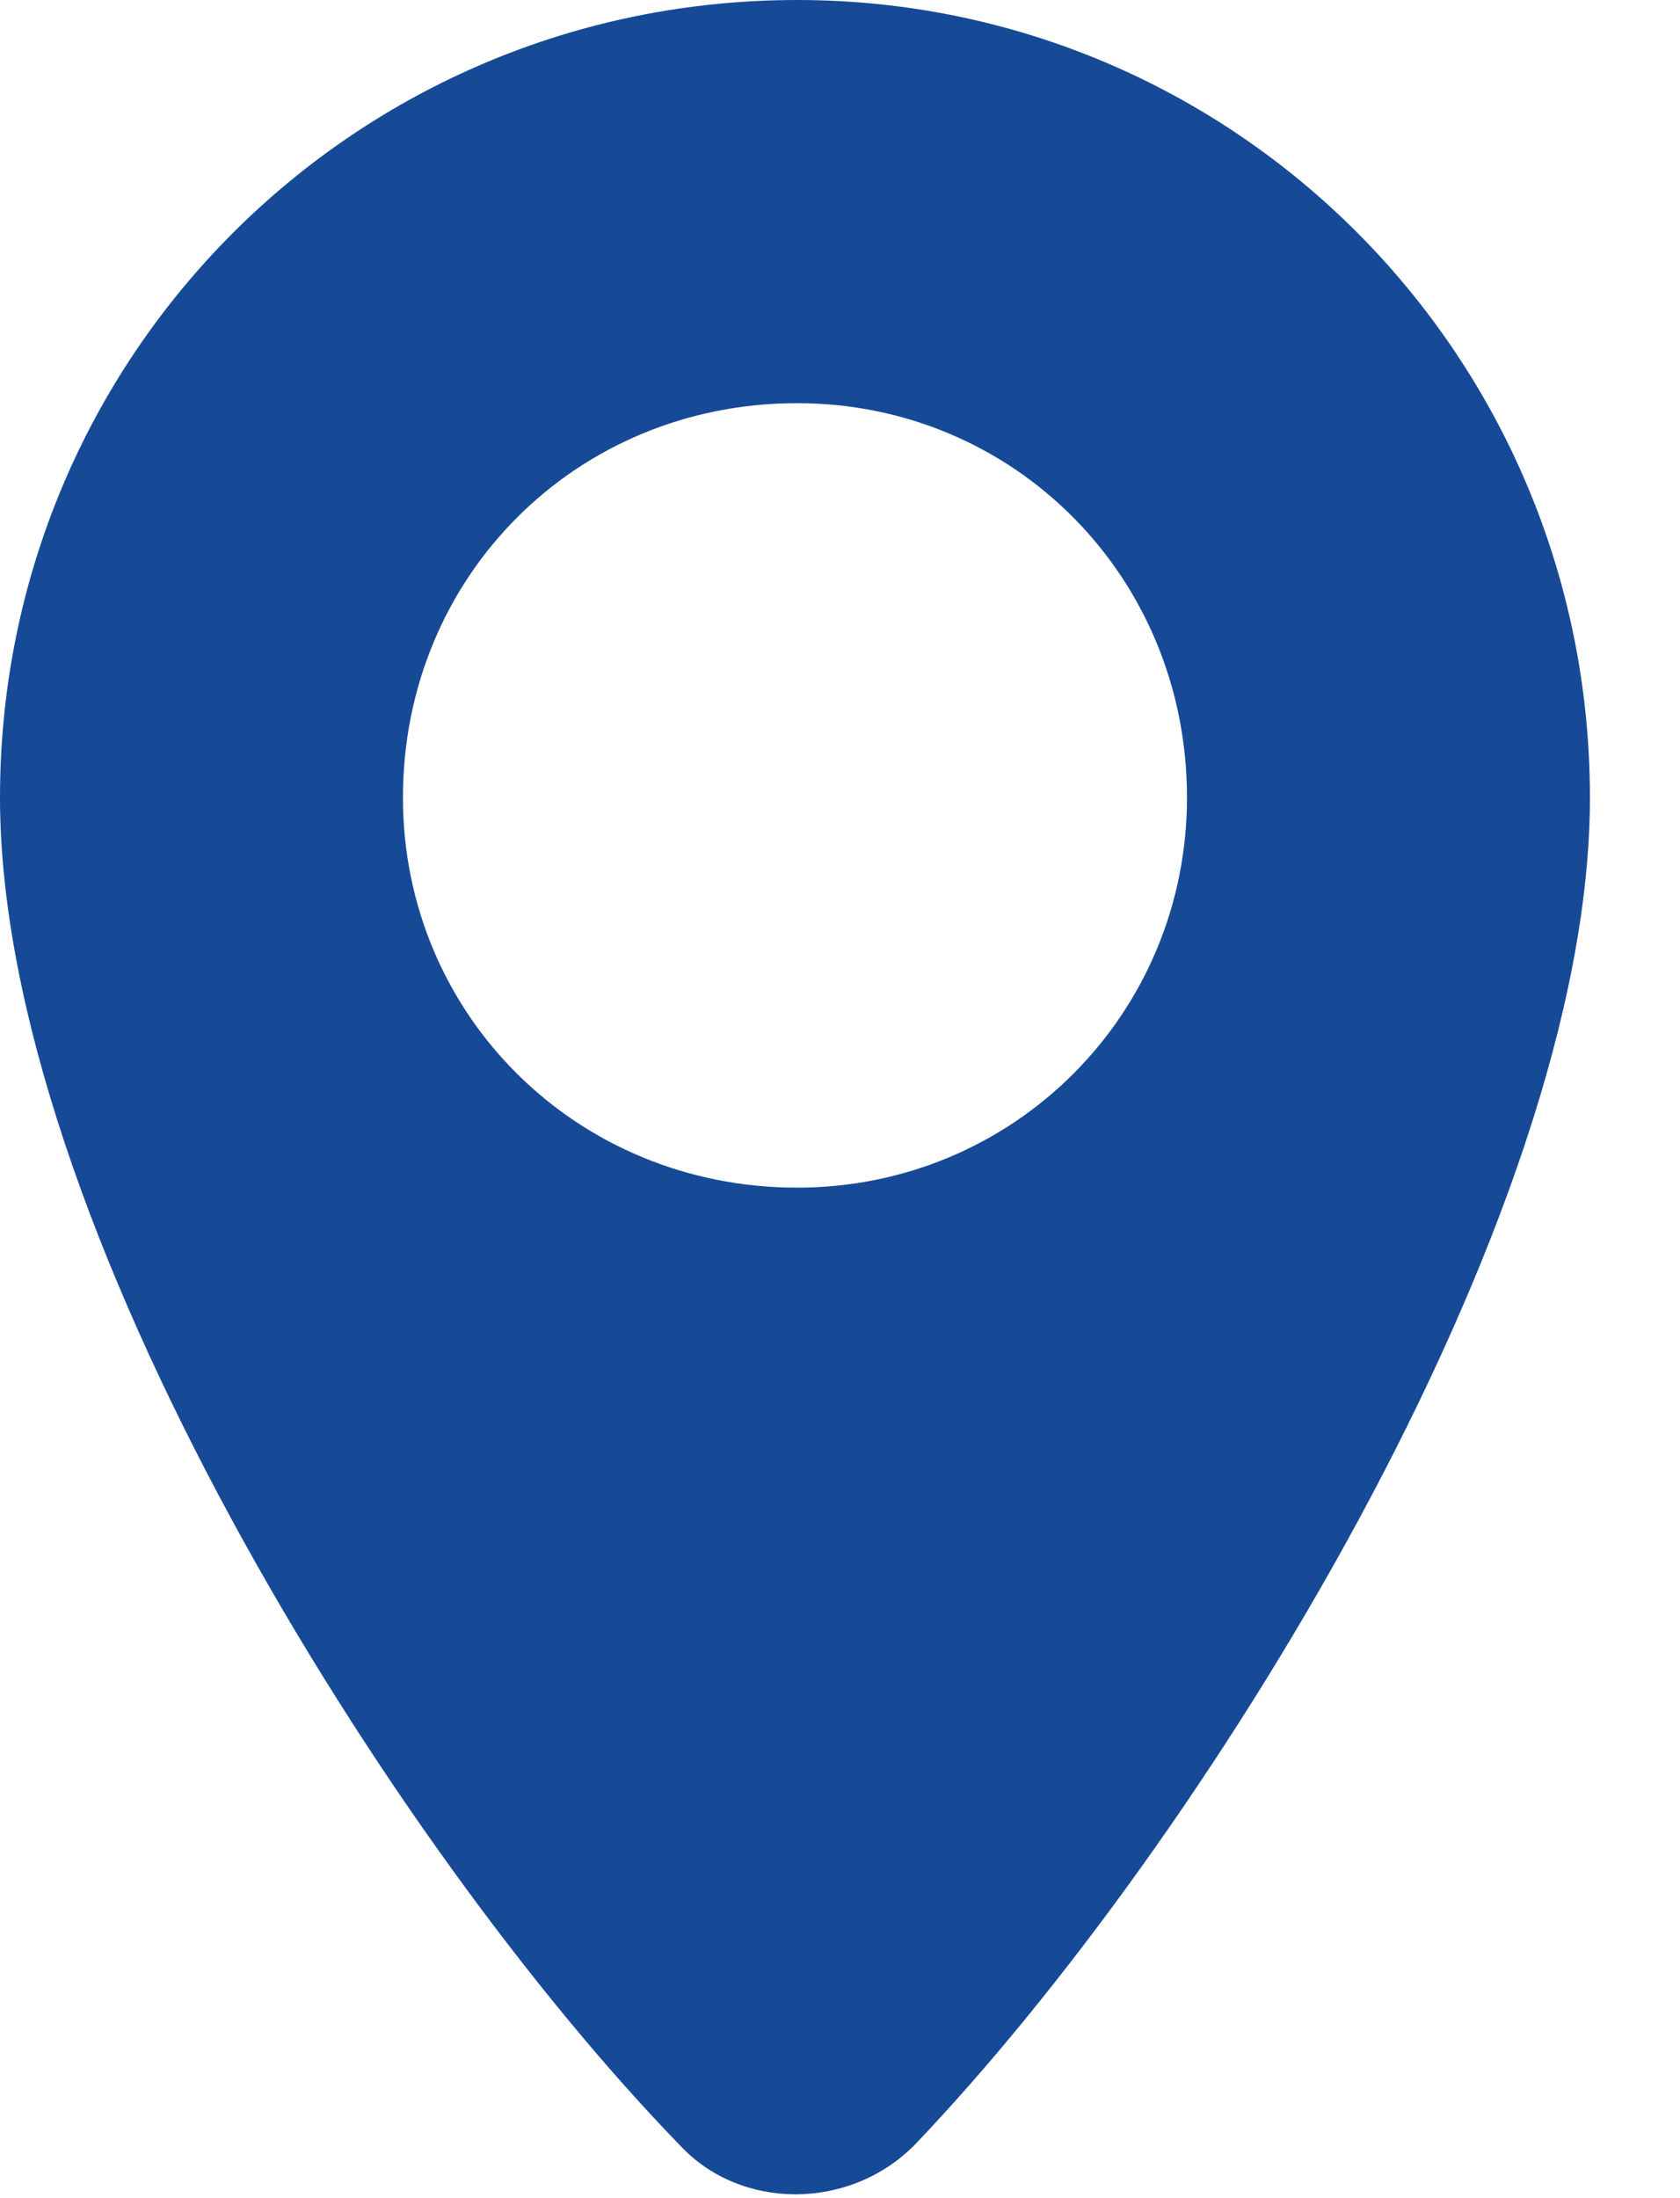 <?xml version="1.0" encoding="UTF-8"?>
<svg width="13px" height="17px" viewBox="0 0 13 17" version="1.1" xmlns="http://www.w3.org/2000/svg" xmlns:xlink="http://www.w3.org/1999/xlink">
    <title>61727174-C223-4B74-9CDC-E5E7F0F3037A</title>
    <g id="UI-Kit" stroke="none" stroke-width="1" fill="none" fill-rule="evenodd">
        <g id="UI-Kit---Color" transform="translate(-217, -1749)" fill="#174A96" fill-rule="nonzero">
            <g id="icon-map-blue" transform="translate(217, 1749)">
                <path d="M6.168,-2.39808173e-13 C9.554,-2.39808173e-13 12.303,2.749 12.303,6.168 C12.303,9.453 9.286,14.28 7.073,16.593 C6.57,17.096 5.732,17.096 5.263,16.593 C3.017,14.28 0,9.453 0,6.168 C0,2.749 2.749,-2.39808173e-13 6.168,-2.39808173e-13 Z M6.168,3.118 C4.458,3.118 3.118,4.458 3.118,6.168 C3.118,7.844 4.458,9.185 6.168,9.185 C7.844,9.185 9.185,7.844 9.185,6.168 C9.185,4.458 7.844,3.118 6.168,3.118 Z" id="map"></path>
            </g>
        </g>
    </g>
</svg>